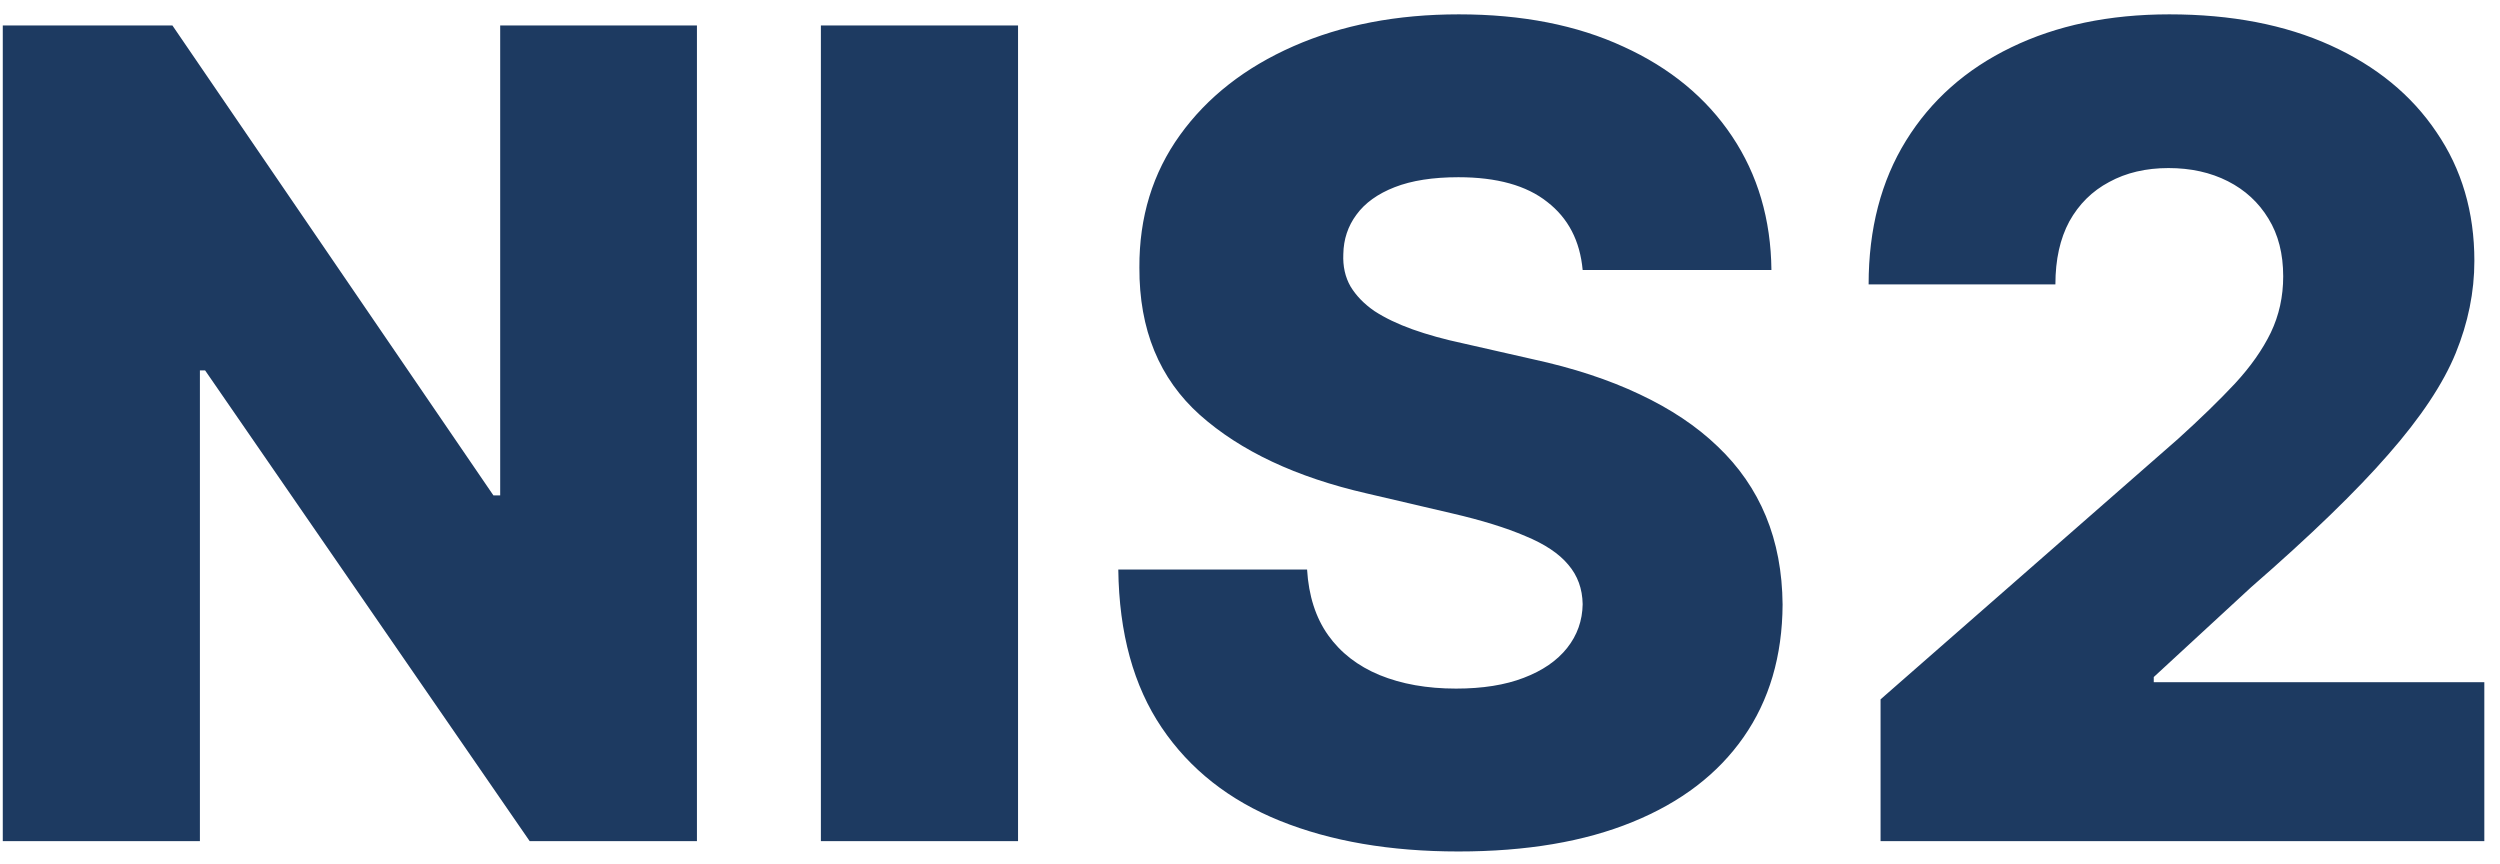 <svg xmlns="http://www.w3.org/2000/svg" width="107" height="37" viewBox="0 0 107 37" fill="none"><path d="M29.829 1.091V36H22.67L8.778 15.852H8.556V36H0.119V1.091H7.38L21.119 21.204H21.408V1.091H29.829ZM43.572 1.091V36H35.134V1.091H43.572ZM67.738 11.557C67.624 10.307 67.119 9.335 66.221 8.642C65.335 7.938 64.067 7.585 62.42 7.585C61.329 7.585 60.42 7.727 59.693 8.011C58.965 8.295 58.42 8.688 58.056 9.188C57.693 9.676 57.505 10.239 57.494 10.875C57.471 11.398 57.573 11.858 57.8 12.256C58.039 12.653 58.38 13.006 58.823 13.312C59.278 13.608 59.823 13.869 60.459 14.097C61.096 14.324 61.812 14.523 62.607 14.693L65.607 15.375C67.335 15.75 68.857 16.25 70.175 16.875C71.505 17.5 72.619 18.244 73.516 19.108C74.425 19.972 75.113 20.966 75.579 22.091C76.045 23.216 76.283 24.477 76.295 25.875C76.283 28.079 75.727 29.972 74.624 31.551C73.522 33.131 71.937 34.341 69.869 35.182C67.812 36.023 65.329 36.443 62.42 36.443C59.499 36.443 56.954 36.006 54.783 35.131C52.613 34.256 50.925 32.926 49.721 31.142C48.516 29.358 47.897 27.102 47.863 24.375H55.943C56.011 25.5 56.312 26.438 56.846 27.188C57.38 27.938 58.113 28.506 59.045 28.892C59.988 29.278 61.079 29.472 62.318 29.472C63.454 29.472 64.42 29.318 65.215 29.011C66.022 28.704 66.641 28.278 67.073 27.733C67.505 27.188 67.727 26.562 67.738 25.858C67.727 25.199 67.522 24.636 67.124 24.171C66.727 23.693 66.113 23.284 65.283 22.943C64.465 22.591 63.42 22.267 62.147 21.972L58.499 21.119C55.477 20.426 53.096 19.307 51.357 17.761C49.619 16.204 48.755 14.102 48.766 11.454C48.755 9.295 49.334 7.403 50.505 5.778C51.675 4.153 53.295 2.886 55.363 1.977C57.431 1.068 59.789 0.614 62.437 0.614C65.141 0.614 67.488 1.074 69.477 1.994C71.477 2.903 73.028 4.182 74.13 5.83C75.232 7.477 75.795 9.386 75.817 11.557H67.738ZM80.488 36V29.932L93.221 18.784C94.175 17.921 94.988 17.131 95.658 16.415C96.329 15.688 96.84 14.96 97.192 14.233C97.545 13.494 97.721 12.693 97.721 11.829C97.721 10.864 97.511 10.04 97.09 9.358C96.67 8.665 96.09 8.131 95.352 7.756C94.613 7.381 93.766 7.193 92.812 7.193C91.846 7.193 90.999 7.392 90.272 7.79C89.545 8.176 88.977 8.739 88.567 9.477C88.17 10.216 87.971 11.114 87.971 12.171H79.977C79.977 9.795 80.511 7.744 81.579 6.017C82.647 4.29 84.147 2.96 86.079 2.028C88.022 1.085 90.278 0.614 92.846 0.614C95.494 0.614 97.795 1.057 99.749 1.943C101.704 2.83 103.215 4.068 104.283 5.659C105.363 7.239 105.903 9.074 105.903 11.165C105.903 12.494 105.636 13.812 105.102 15.119C104.567 16.426 103.607 17.869 102.221 19.449C100.846 21.028 98.891 22.921 96.357 25.125L92.181 28.977V29.199H106.329V36H80.488Z" fill="#1D3A61"></path></svg>